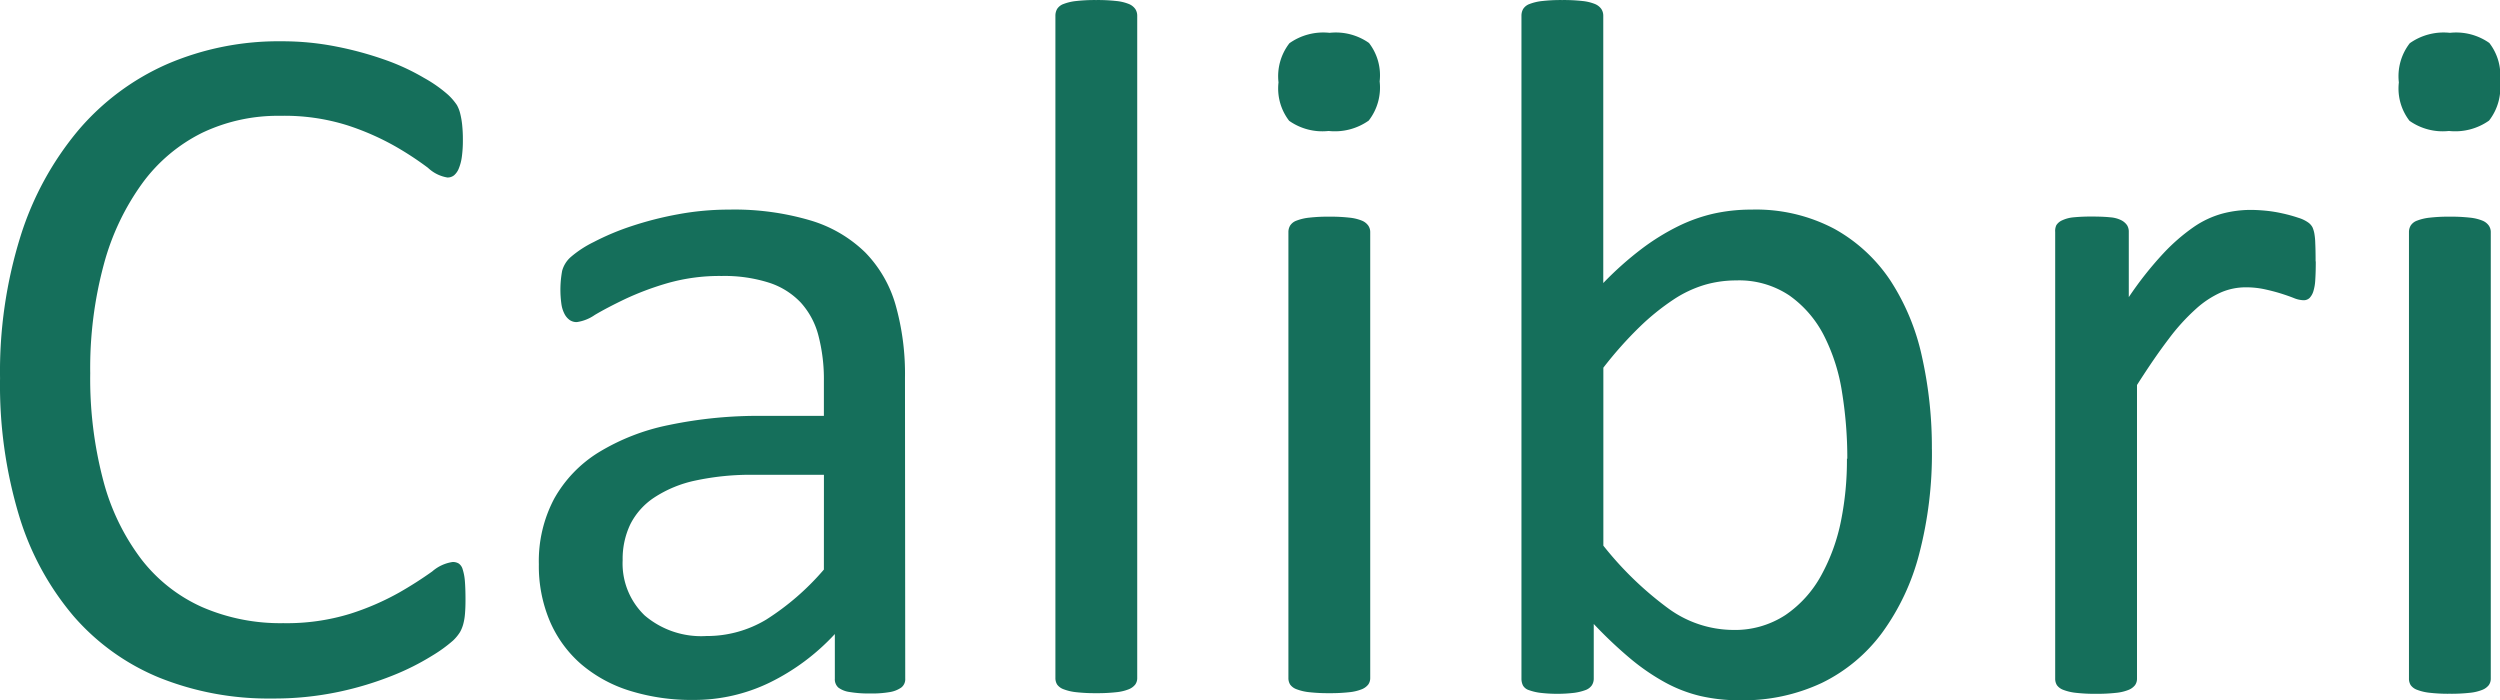 <?xml version="1.0" encoding="UTF-8"?> <svg xmlns="http://www.w3.org/2000/svg" width="59.098" height="16.547" viewBox="0 0 59.098 16.547"><path d="M156.744,20.855q0,.188-.012.328a1.344,1.344,0,0,1-.041.246.818.818,0,0,1-.076.188,1.027,1.027,0,0,1-.164.2,3.38,3.38,0,0,1-.492.357,5.883,5.883,0,0,1-.932.469,7.749,7.749,0,0,1-1.277.387,7.354,7.354,0,0,1-1.576.158,6.913,6.913,0,0,1-2.666-.492,5.384,5.384,0,0,1-2.027-1.453,6.628,6.628,0,0,1-1.289-2.373,10.689,10.689,0,0,1-.451-3.252,10.734,10.734,0,0,1,.486-3.363,7.3,7.3,0,0,1,1.365-2.5,5.835,5.835,0,0,1,2.1-1.564,6.661,6.661,0,0,1,2.713-.539,6.558,6.558,0,0,1,1.277.123,8.166,8.166,0,0,1,1.148.311,5.216,5.216,0,0,1,.938.434,3.168,3.168,0,0,1,.568.4,1.361,1.361,0,0,1,.205.24.8.8,0,0,1,.076.193,1.908,1.908,0,0,1,.047.264,3.226,3.226,0,0,1,.018.363,2.865,2.865,0,0,1-.024.4,1.121,1.121,0,0,1-.071.275.416.416,0,0,1-.112.164.244.244,0,0,1-.159.053.876.876,0,0,1-.459-.229,7.463,7.463,0,0,0-.76-.5,6.155,6.155,0,0,0-1.131-.5,4.937,4.937,0,0,0-1.6-.229,4.157,4.157,0,0,0-1.844.4A3.891,3.891,0,0,0,149.11,11a5.841,5.841,0,0,0-.913,1.916,9.4,9.4,0,0,0-.324,2.584,9.42,9.42,0,0,0,.312,2.549,5.3,5.3,0,0,0,.9,1.852,3.744,3.744,0,0,0,1.431,1.125,4.64,4.64,0,0,0,1.92.381,5.083,5.083,0,0,0,1.585-.223,6.177,6.177,0,0,0,1.154-.5,9.075,9.075,0,0,0,.783-.5.939.939,0,0,1,.483-.223.271.271,0,0,1,.141.035.244.244,0,0,1,.094.135,1.223,1.223,0,0,1,.053.275Q156.744,20.586,156.744,20.855Zm10.395,1.863a.247.247,0,0,1-.094.211.658.658,0,0,1-.258.105,2.459,2.459,0,0,1-.48.035,2.67,2.67,0,0,1-.486-.035.577.577,0,0,1-.264-.105.263.263,0,0,1-.082-.211V21.664a5.207,5.207,0,0,1-1.541,1.148,4.086,4.086,0,0,1-1.8.41,4.9,4.9,0,0,1-1.506-.217,3.258,3.258,0,0,1-1.148-.627,2.812,2.812,0,0,1-.738-1.008,3.336,3.336,0,0,1-.264-1.359,3.145,3.145,0,0,1,.363-1.547,3.021,3.021,0,0,1,1.043-1.09,5.124,5.124,0,0,1,1.664-.65,10.333,10.333,0,0,1,2.215-.217h1.453v-.82a4.079,4.079,0,0,0-.129-1.078,1.847,1.847,0,0,0-.416-.779,1.787,1.787,0,0,0-.744-.469A3.469,3.469,0,0,0,162.8,13.2a4.477,4.477,0,0,0-1.283.17,6.859,6.859,0,0,0-1,.375q-.428.205-.715.375a.987.987,0,0,1-.428.17.289.289,0,0,1-.164-.047.4.4,0,0,1-.123-.141.725.725,0,0,1-.076-.24,2.45,2.45,0,0,1,.018-.785.67.67,0,0,1,.2-.322,2.55,2.55,0,0,1,.545-.357,5.991,5.991,0,0,1,.891-.375,8.083,8.083,0,0,1,1.1-.281,6.577,6.577,0,0,1,1.207-.111,6.332,6.332,0,0,1,1.934.258,3.128,3.128,0,0,1,1.289.756,2.926,2.926,0,0,1,.715,1.236,5.986,5.986,0,0,1,.223,1.723ZM165.217,17.9h-1.652a6.232,6.232,0,0,0-1.383.135,2.848,2.848,0,0,0-.973.4,1.648,1.648,0,0,0-.568.633,1.9,1.9,0,0,0-.182.85,1.7,1.7,0,0,0,.521,1.307,2.057,2.057,0,0,0,1.459.486,2.714,2.714,0,0,0,1.412-.387,6.085,6.085,0,0,0,1.365-1.184Zm7.406,4.8a.262.262,0,0,1-.047.158.368.368,0,0,1-.152.111,1.071,1.071,0,0,1-.293.07,4.009,4.009,0,0,1-.48.023,3.886,3.886,0,0,1-.469-.023,1.161,1.161,0,0,1-.3-.07.322.322,0,0,1-.152-.111.289.289,0,0,1-.041-.158V7.051a.32.32,0,0,1,.041-.164.3.3,0,0,1,.152-.117,1.161,1.161,0,0,1,.3-.07,3.887,3.887,0,0,1,.469-.023,4.009,4.009,0,0,1,.48.023,1.071,1.071,0,0,1,.293.07.345.345,0,0,1,.152.117.289.289,0,0,1,.047.164Zm5.508,0a.262.262,0,0,1-.047.158.368.368,0,0,1-.152.111,1.071,1.071,0,0,1-.293.07,4.009,4.009,0,0,1-.48.023,3.886,3.886,0,0,1-.469-.023,1.161,1.161,0,0,1-.3-.07.322.322,0,0,1-.152-.111.289.289,0,0,1-.041-.158V12.16a.3.3,0,0,1,.041-.152.3.3,0,0,1,.152-.117,1.161,1.161,0,0,1,.3-.07,3.886,3.886,0,0,1,.469-.023,4.009,4.009,0,0,1,.48.023,1.071,1.071,0,0,1,.293.07.345.345,0,0,1,.152.117.269.269,0,0,1,.047.152ZM178.354,8.6a1.273,1.273,0,0,1-.258.926,1.386,1.386,0,0,1-.949.246,1.363,1.363,0,0,1-.932-.24,1.25,1.25,0,0,1-.252-.908,1.273,1.273,0,0,1,.258-.926,1.386,1.386,0,0,1,.949-.246,1.363,1.363,0,0,1,.932.24A1.25,1.25,0,0,1,178.354,8.6Zm13.055,8.7a9.381,9.381,0,0,1-.3,2.467,5.486,5.486,0,0,1-.879,1.869,3.883,3.883,0,0,1-1.424,1.184,4.369,4.369,0,0,1-1.934.41,4.105,4.105,0,0,1-.932-.1,3.34,3.34,0,0,1-.838-.322,5.125,5.125,0,0,1-.82-.562,10.164,10.164,0,0,1-.867-.82v1.289a.289.289,0,0,1-.047.164.311.311,0,0,1-.152.111,1.239,1.239,0,0,1-.264.064,3.448,3.448,0,0,1-.8,0,1.242,1.242,0,0,1-.27-.064.247.247,0,0,1-.141-.111.362.362,0,0,1-.035-.164V7.051a.32.32,0,0,1,.041-.164.3.3,0,0,1,.152-.117,1.161,1.161,0,0,1,.3-.07,3.887,3.887,0,0,1,.469-.023,4.009,4.009,0,0,1,.48.023,1.071,1.071,0,0,1,.293.07.345.345,0,0,1,.152.117.289.289,0,0,1,.047.164v6.316a7.832,7.832,0,0,1,.908-.809,5.384,5.384,0,0,1,.861-.533,3.829,3.829,0,0,1,.844-.3,4.1,4.1,0,0,1,.891-.094,3.953,3.953,0,0,1,1.963.457,3.8,3.8,0,0,1,1.324,1.225,5.371,5.371,0,0,1,.744,1.8A9.812,9.812,0,0,1,191.408,17.293Zm-2,.223a9.777,9.777,0,0,0-.124-1.57,4.418,4.418,0,0,0-.43-1.348,2.615,2.615,0,0,0-.814-.943,2.135,2.135,0,0,0-1.262-.357,2.666,2.666,0,0,0-.743.105,2.778,2.778,0,0,0-.743.352,5.575,5.575,0,0,0-.784.633,9.1,9.1,0,0,0-.867.973v4.207a8,8,0,0,0,1.533,1.482,2.623,2.623,0,0,0,1.521.51,2.175,2.175,0,0,0,1.25-.352,2.688,2.688,0,0,0,.843-.932,4.494,4.494,0,0,0,.472-1.3A7.263,7.263,0,0,0,189.4,17.516Zm11.074-4.664q0,.258-.012.434a1.074,1.074,0,0,1-.047.275.4.4,0,0,1-.088.152.2.2,0,0,1-.146.053.65.65,0,0,1-.229-.053q-.135-.053-.3-.105t-.381-.1a2.106,2.106,0,0,0-.457-.047,1.48,1.48,0,0,0-.574.117,2.242,2.242,0,0,0-.592.387,4.816,4.816,0,0,0-.65.715q-.34.445-.75,1.09v6.938a.262.262,0,0,1-.047.158.368.368,0,0,1-.152.111,1.071,1.071,0,0,1-.293.07,4.009,4.009,0,0,1-.48.023,3.886,3.886,0,0,1-.469-.023,1.161,1.161,0,0,1-.3-.07.322.322,0,0,1-.152-.111.289.289,0,0,1-.041-.158V12.16A.327.327,0,0,1,194.35,12a.312.312,0,0,1,.141-.117.8.8,0,0,1,.27-.07,4.252,4.252,0,0,1,.434-.018q.258,0,.428.018a.692.692,0,0,1,.264.07.37.37,0,0,1,.135.117.289.289,0,0,1,.041.158V13.7a8.268,8.268,0,0,1,.814-1.031,4.493,4.493,0,0,1,.721-.627,2.232,2.232,0,0,1,.674-.316,2.637,2.637,0,0,1,.674-.088q.152,0,.346.018a3.2,3.2,0,0,1,.4.064,3.507,3.507,0,0,1,.381.105.8.8,0,0,1,.24.117.33.33,0,0,1,.094.111.7.7,0,0,1,.041.135,1.494,1.494,0,0,1,.023.24Q200.479,12.582,200.479,12.852Zm4.137,9.855a.262.262,0,0,1-.047.158.368.368,0,0,1-.152.111,1.071,1.071,0,0,1-.293.07,4.009,4.009,0,0,1-.48.023,3.886,3.886,0,0,1-.469-.023,1.161,1.161,0,0,1-.3-.07.322.322,0,0,1-.152-.111.289.289,0,0,1-.041-.158V12.16a.3.3,0,0,1,.041-.152.3.3,0,0,1,.152-.117,1.161,1.161,0,0,1,.3-.07,3.886,3.886,0,0,1,.469-.023,4.009,4.009,0,0,1,.48.023,1.071,1.071,0,0,1,.293.07.345.345,0,0,1,.152.117.269.269,0,0,1,.047.152ZM204.838,8.6a1.273,1.273,0,0,1-.258.926,1.386,1.386,0,0,1-.949.246,1.363,1.363,0,0,1-.932-.24,1.25,1.25,0,0,1-.252-.908,1.273,1.273,0,0,1,.258-.926,1.386,1.386,0,0,1,.949-.246,1.363,1.363,0,0,1,.932.24A1.25,1.25,0,0,1,204.838,8.6Z" transform="translate(-145.74 -6.676)" fill="#156f5b"></path></svg> 